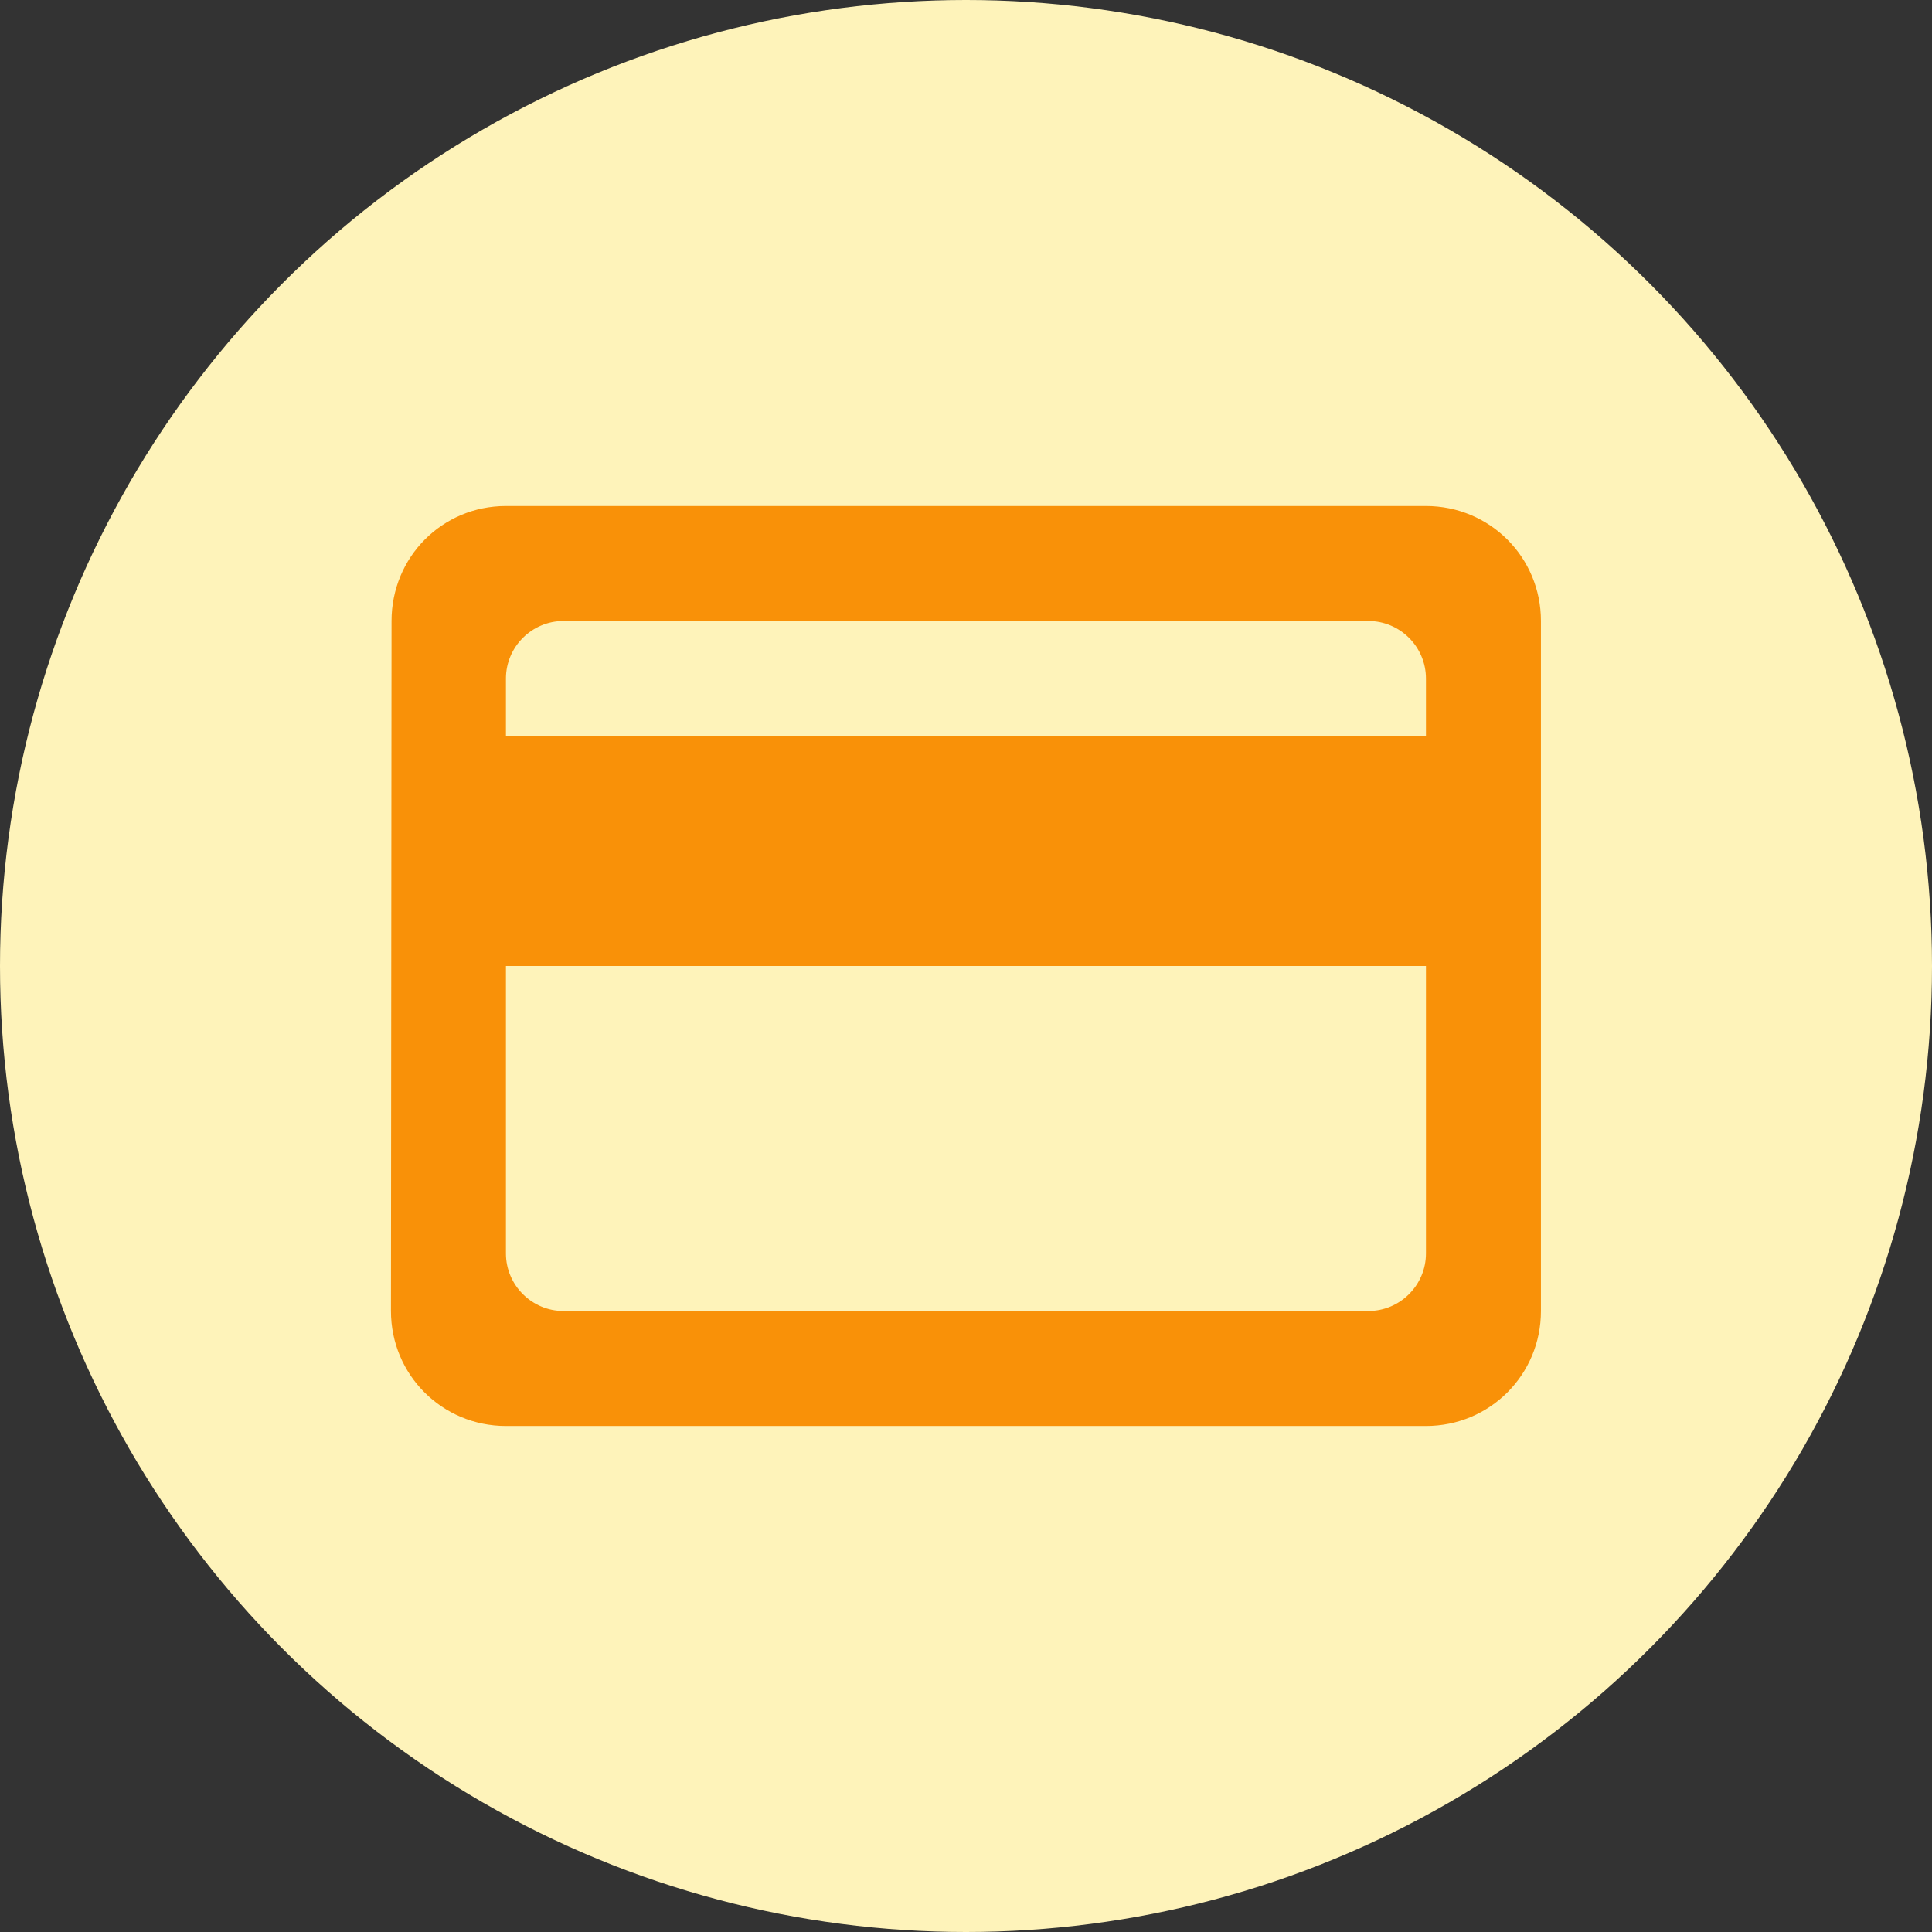 <svg width="56" height="56" viewBox="0 0 56 56" fill="none" xmlns="http://www.w3.org/2000/svg">
<rect x="0" y="0" width="56" height="56" fill="#333333" stroke="none"/>
<circle cx="28" cy="28" r="28" fill="#FEF3BA"/>
<path d="M41.332 14.667H14.665C12.815 14.667 11.349 16.15 11.349 18L11.332 38C11.332 39.85 12.815 41.333 14.665 41.333H41.332C43.182 41.333 44.665 39.85 44.665 38V18C44.665 16.15 43.182 14.667 41.332 14.667ZM39.665 38H16.332C15.415 38 14.665 37.25 14.665 36.333V28H41.332V36.333C41.332 37.25 40.582 38 39.665 38ZM41.332 21.333H14.665V19.667C14.665 18.75 15.415 18 16.332 18H39.665C40.582 18 41.332 18.75 41.332 19.667V21.333Z" fill="#F99108"/>
</svg>
